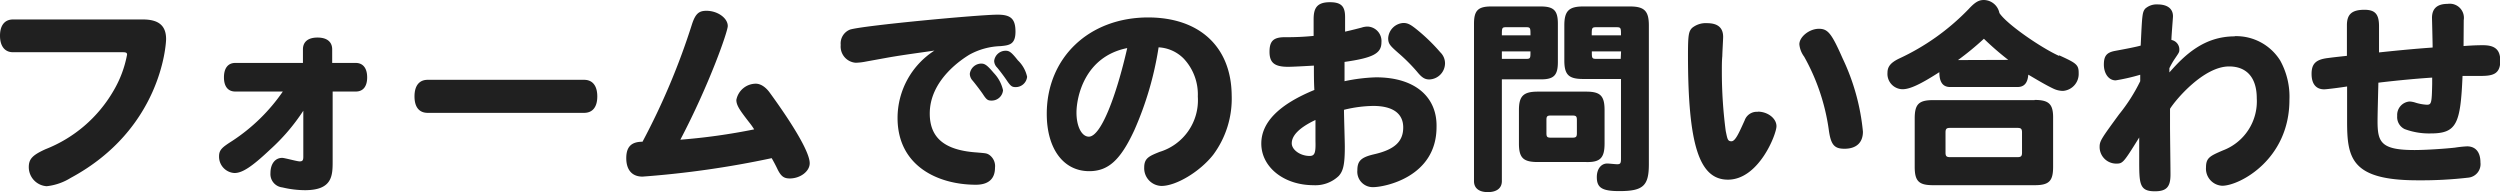 <svg xmlns="http://www.w3.org/2000/svg" viewBox="0 0 270.93 20.82"><defs><style>.cls-1{isolation:isolate;}.cls-2{fill:#202020;}</style></defs><g id="レイヤー_2" data-name="レイヤー 2"><g id="フォームでのお問い合わせ" class="cls-1"><g id="フォームでのお問い合わせ-2" data-name="フォームでのお問い合わせ"><path class="cls-2" d="M15.49,2.11H1.41C.51,2.11,0,2.75,0,3.87S.51,5.66,1.41,5.66h11.9c.35,0,.46.06.46.26A12,12,0,0,1,12.3,9.84a14.72,14.72,0,0,1-7.37,6.33c-1.41.64-1.81,1.06-1.81,1.94a2.07,2.07,0,0,0,1.94,2.07,6.18,6.18,0,0,0,2.6-.9C17.47,14,18,4.82,18,4.23,18,2.77,17.18,2.11,15.49,2.11ZM38.55,6.82H36V5.35c0-.77-.51-1.28-1.59-1.28s-1.58.51-1.58,1.28V6.82H25.5c-.79,0-1.23.57-1.23,1.56s.44,1.54,1.23,1.54h5.15a19.8,19.8,0,0,1-5.48,5.35c-1.06.68-1.43.95-1.43,1.67a1.77,1.77,0,0,0,1.67,1.81c.84,0,1.87-.66,3.85-2.53A21.34,21.34,0,0,0,32.87,12v5c0,.4-.11.49-.4.49s-1.62-.38-1.89-.38c-.77,0-1.27.66-1.27,1.65a1.45,1.45,0,0,0,1.29,1.55,10.67,10.67,0,0,0,2.45.3c3,0,3-1.6,3-3.19V9.92h2.51c.79,0,1.23-.55,1.23-1.54S39.34,6.82,38.55,6.82ZM63.3,8.65H46.35c-.92,0-1.43.64-1.43,1.8s.51,1.78,1.43,1.78H63.3c.92,0,1.43-.63,1.43-1.78S64.22,8.65,63.3,8.65Zm18.61.42a2.16,2.16,0,0,0-2.11,1.76c0,.61.41,1.16,1.4,2.44a7,7,0,0,1,.53.75,66.17,66.17,0,0,1-8,1.12C76.85,9.2,78.87,3.43,78.87,2.82c0-.86-1.1-1.65-2.31-1.65-.83,0-1.19.33-1.56,1.43a75.5,75.5,0,0,1-5.37,12.76c-1.21,0-1.76.55-1.76,1.78s.59,2,1.76,2a103.32,103.32,0,0,0,14-2c.2.35.42.75.66,1.26.37.72.68.94,1.3.94,1.14,0,2.16-.77,2.16-1.65,0-1.76-3.92-7.08-4.34-7.66S82.44,9.07,81.91,9.07Zm25.28,7.7c-.27-.16-.31-.16-1.37-.25-3.45-.24-5.06-1.58-5.06-4.22,0-3.74,3.7-6,4.27-6.36A7.45,7.45,0,0,1,108.42,5c.94-.09,1.63-.16,1.63-1.57s-.53-1.84-1.94-1.84c-2,0-14.63,1.18-16,1.62a1.61,1.61,0,0,0-1,1.66A1.76,1.76,0,0,0,92.73,6.8a6.28,6.28,0,0,0,1.12-.13l2.42-.44c1.79-.31,3.39-.51,5-.75a8.69,8.69,0,0,0-4,7.3c0,5.24,4.42,7.24,8.49,7.24,1.35,0,2.07-.63,2.07-1.84A1.49,1.49,0,0,0,107.19,16.77ZM109,5.5a1.25,1.25,0,0,0-1.26,1.1,1.05,1.05,0,0,0,.31.71c.35.41.9,1.16,1.1,1.47.38.55.53.66.91.66a1.24,1.24,0,0,0,1.25-1.12,3.5,3.5,0,0,0-1-1.78C109.63,5.68,109.39,5.5,109,5.5Zm-2.64,1.39A1.27,1.27,0,0,0,105.1,8a1.11,1.11,0,0,0,.3.73c.4.48.91,1.16,1.13,1.49.37.57.52.68.9.68a1.23,1.23,0,0,0,1.27-1.12,3.92,3.92,0,0,0-1-1.87C107,7.09,106.75,6.89,106.33,6.89Zm18.08-5c-6.42,0-11,4.36-11,10.45,0,3.77,1.8,6.21,4.6,6.21,2.07,0,3.39-1.21,4.88-4.42a35.62,35.62,0,0,0,2.64-9,4.12,4.12,0,0,1,2.71,1.21,5.66,5.66,0,0,1,1.54,4.12,5.85,5.85,0,0,1-4.14,6c-1.14.46-1.67.68-1.67,1.69a1.92,1.92,0,0,0,1.87,2c1.61,0,4.18-1.56,5.61-3.38a10.2,10.2,0,0,0,2-6.45C133.43,5.08,130,1.89,124.41,1.89ZM118,14.81c-.77,0-1.34-1.1-1.34-2.6,0-1.67.86-6.07,5.5-7C121,10.3,119.33,14.81,118,14.81ZM153.58,3.23c-.68-.55-1-.74-1.49-.74a1.75,1.75,0,0,0-1.65,1.65c0,.61.22.83,1.12,1.62a19,19,0,0,1,2,2c.53.66.86.85,1.34.85a1.76,1.76,0,0,0,1.7-1.76,1.66,1.66,0,0,0-.51-1.18A19.72,19.72,0,0,0,153.58,3.23Zm-4.46,5.15a19,19,0,0,0-3.41.42c0-.94,0-1.38,0-2.09,3.1-.44,4-.92,4-2.13a1.57,1.57,0,0,0-1.47-1.7,2.06,2.06,0,0,0-.68.11c-1.19.31-1.41.35-1.79.44,0-.44,0-1.14,0-1.58,0-1.19-.44-1.61-1.65-1.61-1.48,0-1.76.73-1.76,1.87l0,1.78a28.43,28.43,0,0,1-3.1.14c-1.26,0-1.68.42-1.68,1.58s.51,1.63,2,1.63c.52,0,1.76-.07,2.81-.13,0,.88,0,1.76.05,2.64-3.85,1.58-5.75,3.52-5.75,5.81,0,2.55,2.45,4.51,5.66,4.51a3.66,3.66,0,0,0,2.73-1c.5-.55.66-1.28.66-3.17,0-.57-.09-3.34-.09-4a13.84,13.84,0,0,1,3.17-.42c2.11,0,3.25.81,3.25,2.33s-.92,2.4-3.16,2.91c-1.41.33-1.81.72-1.81,1.73a1.67,1.67,0,0,0,1.72,1.83c1.21,0,6.86-1.08,6.86-6.51C155.76,10.61,153.47,8.38,149.12,8.38Zm-7.2,8.52c-1,0-1.93-.66-1.93-1.37,0-.88.88-1.73,2.57-2.53,0,.75,0,1.46,0,2.29C142.6,16.59,142.47,16.9,141.92,16.9ZM176.64.7h-5.06c-1.56,0-2.05.49-2.05,2.05V6.56c0,1.56.49,2,2.05,2h4.09v8.61c0,.52-.06.63-.42.63-.15,0-.9-.08-1.07-.08-.66,0-1.13.59-1.13,1.47,0,1.17.58,1.52,2.45,1.52,2.57,0,3.19-.57,3.19-2.91V2.75C178.69,1.19,178.2.7,176.64.7Zm-1,5.68H173c-.49,0-.49-.09-.49-.81h3.17ZM172.5,3.83c0-.79,0-.88.49-.88h2.2c.48,0,.48.09.48.88Zm-3.67,2.9V2.57c0-1.43-.44-1.87-1.87-1.87h-5.35c-1.43,0-1.87.44-1.87,1.87V19.63c0,.77.55,1.19,1.5,1.19s1.52-.42,1.52-1.19V8.6H167C168.39,8.6,168.83,8.16,168.83,6.73Zm-3.43-.35h-2.64V5.57h3.1C165.86,6.29,165.86,6.38,165.4,6.38Zm-2.64-2.55c0-.79,0-.88.46-.88h2.18c.46,0,.46.09.46.88Zm11.13,11.73V11.93c0-1.57-.48-2-2-2h-5.23c-1.57,0-2.05.48-2.05,2v3.63c0,1.56.48,2,2.05,2h5.23C173.41,17.6,173.89,17.12,173.89,15.56Zm-3-1.13c0,.4-.09.49-.49.49h-2.33c-.4,0-.48-.09-.48-.49V13c0-.39.08-.48.48-.48h2.33c.4,0,.49.09.49.48ZM197.12,3.12C196.07,3.12,195,4,195,4.8a2.64,2.64,0,0,0,.52,1.34A22.55,22.55,0,0,1,198.18,14c.22,1.68.59,2.12,1.71,2.12,1.28,0,2-.66,2-1.85a23.63,23.63,0,0,0-2.2-7.94C198.49,3.61,198.09,3.12,197.12,3.12Zm-6.62,9a1.39,1.39,0,0,0-1.43.93c-.6,1.32-1,2.26-1.43,2.26s-.44-.28-.62-1.12a49.28,49.28,0,0,1-.42-6.4c0-.64,0-1.21.05-1.72,0-.31.09-1.8.09-2.07,0-1-.58-1.49-1.76-1.49a2.34,2.34,0,0,0-1.61.52c-.37.38-.44.8-.44,2.93,0,9.73,1.21,13.51,4.33,13.51,3.35,0,5.26-4.93,5.26-5.79S191.56,12.1,190.5,12.1Zm30-1.27h-11c-1.58,0-2,.46-2,2v5.22c0,1.58.46,2,2,2h11c1.58,0,2-.46,2-2V12.87C222.53,11.29,222.07,10.83,220.49,10.83Zm-1.37,5.69c0,.38-.11.49-.48.49h-7.33c-.37,0-.48-.11-.48-.49V14.35c0-.38.11-.49.48-.49h7.33c.37,0,.48.11.48.49Zm4-10.49c-1.87-.84-5.65-3.41-6.45-4.64A1.75,1.75,0,0,0,215,0c-.55,0-.95.22-1.67,1a25.16,25.16,0,0,1-7.57,5.37c-.88.44-1.21.86-1.21,1.52a1.66,1.66,0,0,0,1.62,1.78c.75,0,1.81-.44,4-1.85,0,1.08.38,1.61,1.17,1.61h7.3c.73,0,1.1-.44,1.17-1.34.79.46,1.87,1.12,2.77,1.54a2.42,2.42,0,0,0,1,.22,1.84,1.84,0,0,0,1.69-1.92C225.28,7,225,6.84,223.17,6Zm-10.94.46A31.34,31.34,0,0,0,215,4.2a31.49,31.49,0,0,0,2.64,2.29Zm30-2.57c-3.32,0-5.41,2-7.09,3.91,0-.15,0-.3,0-.46a8.77,8.77,0,0,1,.48-.86c.53-.79.6-.85.6-1.12a1.05,1.05,0,0,0-.86-1.08c0-.42.17-2.37.17-2.57,0-.82-.61-1.28-1.67-1.28a1.85,1.85,0,0,0-1.34.46c-.33.4-.33.75-.49,4-.41.13-1.82.4-2.75.57S228,6.05,228,7s.51,1.71,1.28,1.71a21.17,21.17,0,0,0,2.66-.61c0,.31,0,.48,0,.7a18.68,18.68,0,0,1-2.29,3.59c-1.89,2.59-2.11,2.88-2.11,3.52a1.8,1.8,0,0,0,1.74,1.82c.77,0,.79,0,2.55-2.83,0,1.21,0,1.84,0,2.39,0,2.6,0,3.44,1.69,3.44,1.26,0,1.7-.46,1.7-1.81,0-.83-.05-4.46-.05-5.21V11.79c.62-1,3.65-4.59,6.4-4.59,1.94,0,3,1.25,3,3.45a5.68,5.68,0,0,1-3.67,5.65c-1.39.6-1.83.8-1.83,1.83a1.85,1.85,0,0,0,1.76,2c1.85,0,7.28-2.82,7.28-9.31a8.1,8.1,0,0,0-1-4.26A5.62,5.62,0,0,0,242.18,3.92ZM263,11.35a5.06,5.06,0,0,1-1.21-.22,2.44,2.44,0,0,0-.66-.13,1.46,1.46,0,0,0-1.34,1.56,1.44,1.44,0,0,0,.81,1.43,7.55,7.55,0,0,0,2.82.47c2.83,0,3.23-1.06,3.45-6.23l1.8,0c1.3,0,2.29-.07,2.29-1.63,0-1.19-.55-1.7-1.87-1.7-.26,0-.94,0-2.11.09L267,2.18A1.53,1.53,0,0,0,265.26.42c-1.13,0-1.7.5-1.7,1.52,0,0,.07,2.7.07,3.21-2.07.15-3.72.31-5.81.53,0-.95,0-1.9,0-2.84,0-1.3-.42-1.78-1.58-1.78-1.35,0-1.9.48-1.9,1.67s0,2.24,0,3.32c-.8.09-1.24.13-2.07.24-1.3.16-1.76.62-1.76,1.72s.5,1.67,1.36,1.67c.29,0,1.83-.2,2.49-.31,0,1.26,0,2.51,0,3.77,0,4,.44,6.4,7.65,6.4a44.58,44.58,0,0,0,5.5-.29,1.47,1.47,0,0,0,1.3-1.65c0-1.12-.53-1.74-1.45-1.74a12.46,12.46,0,0,0-1.32.14c-1.17.13-3.21.26-4.38.26-3.67,0-4-.88-4-3.15,0-.72.06-2.88.09-4.15,2.24-.27,4.53-.47,5.83-.55,0,.22,0,.46,0,.68C263.54,11.16,263.5,11.35,263,11.35Z"/></g></g></g></svg>